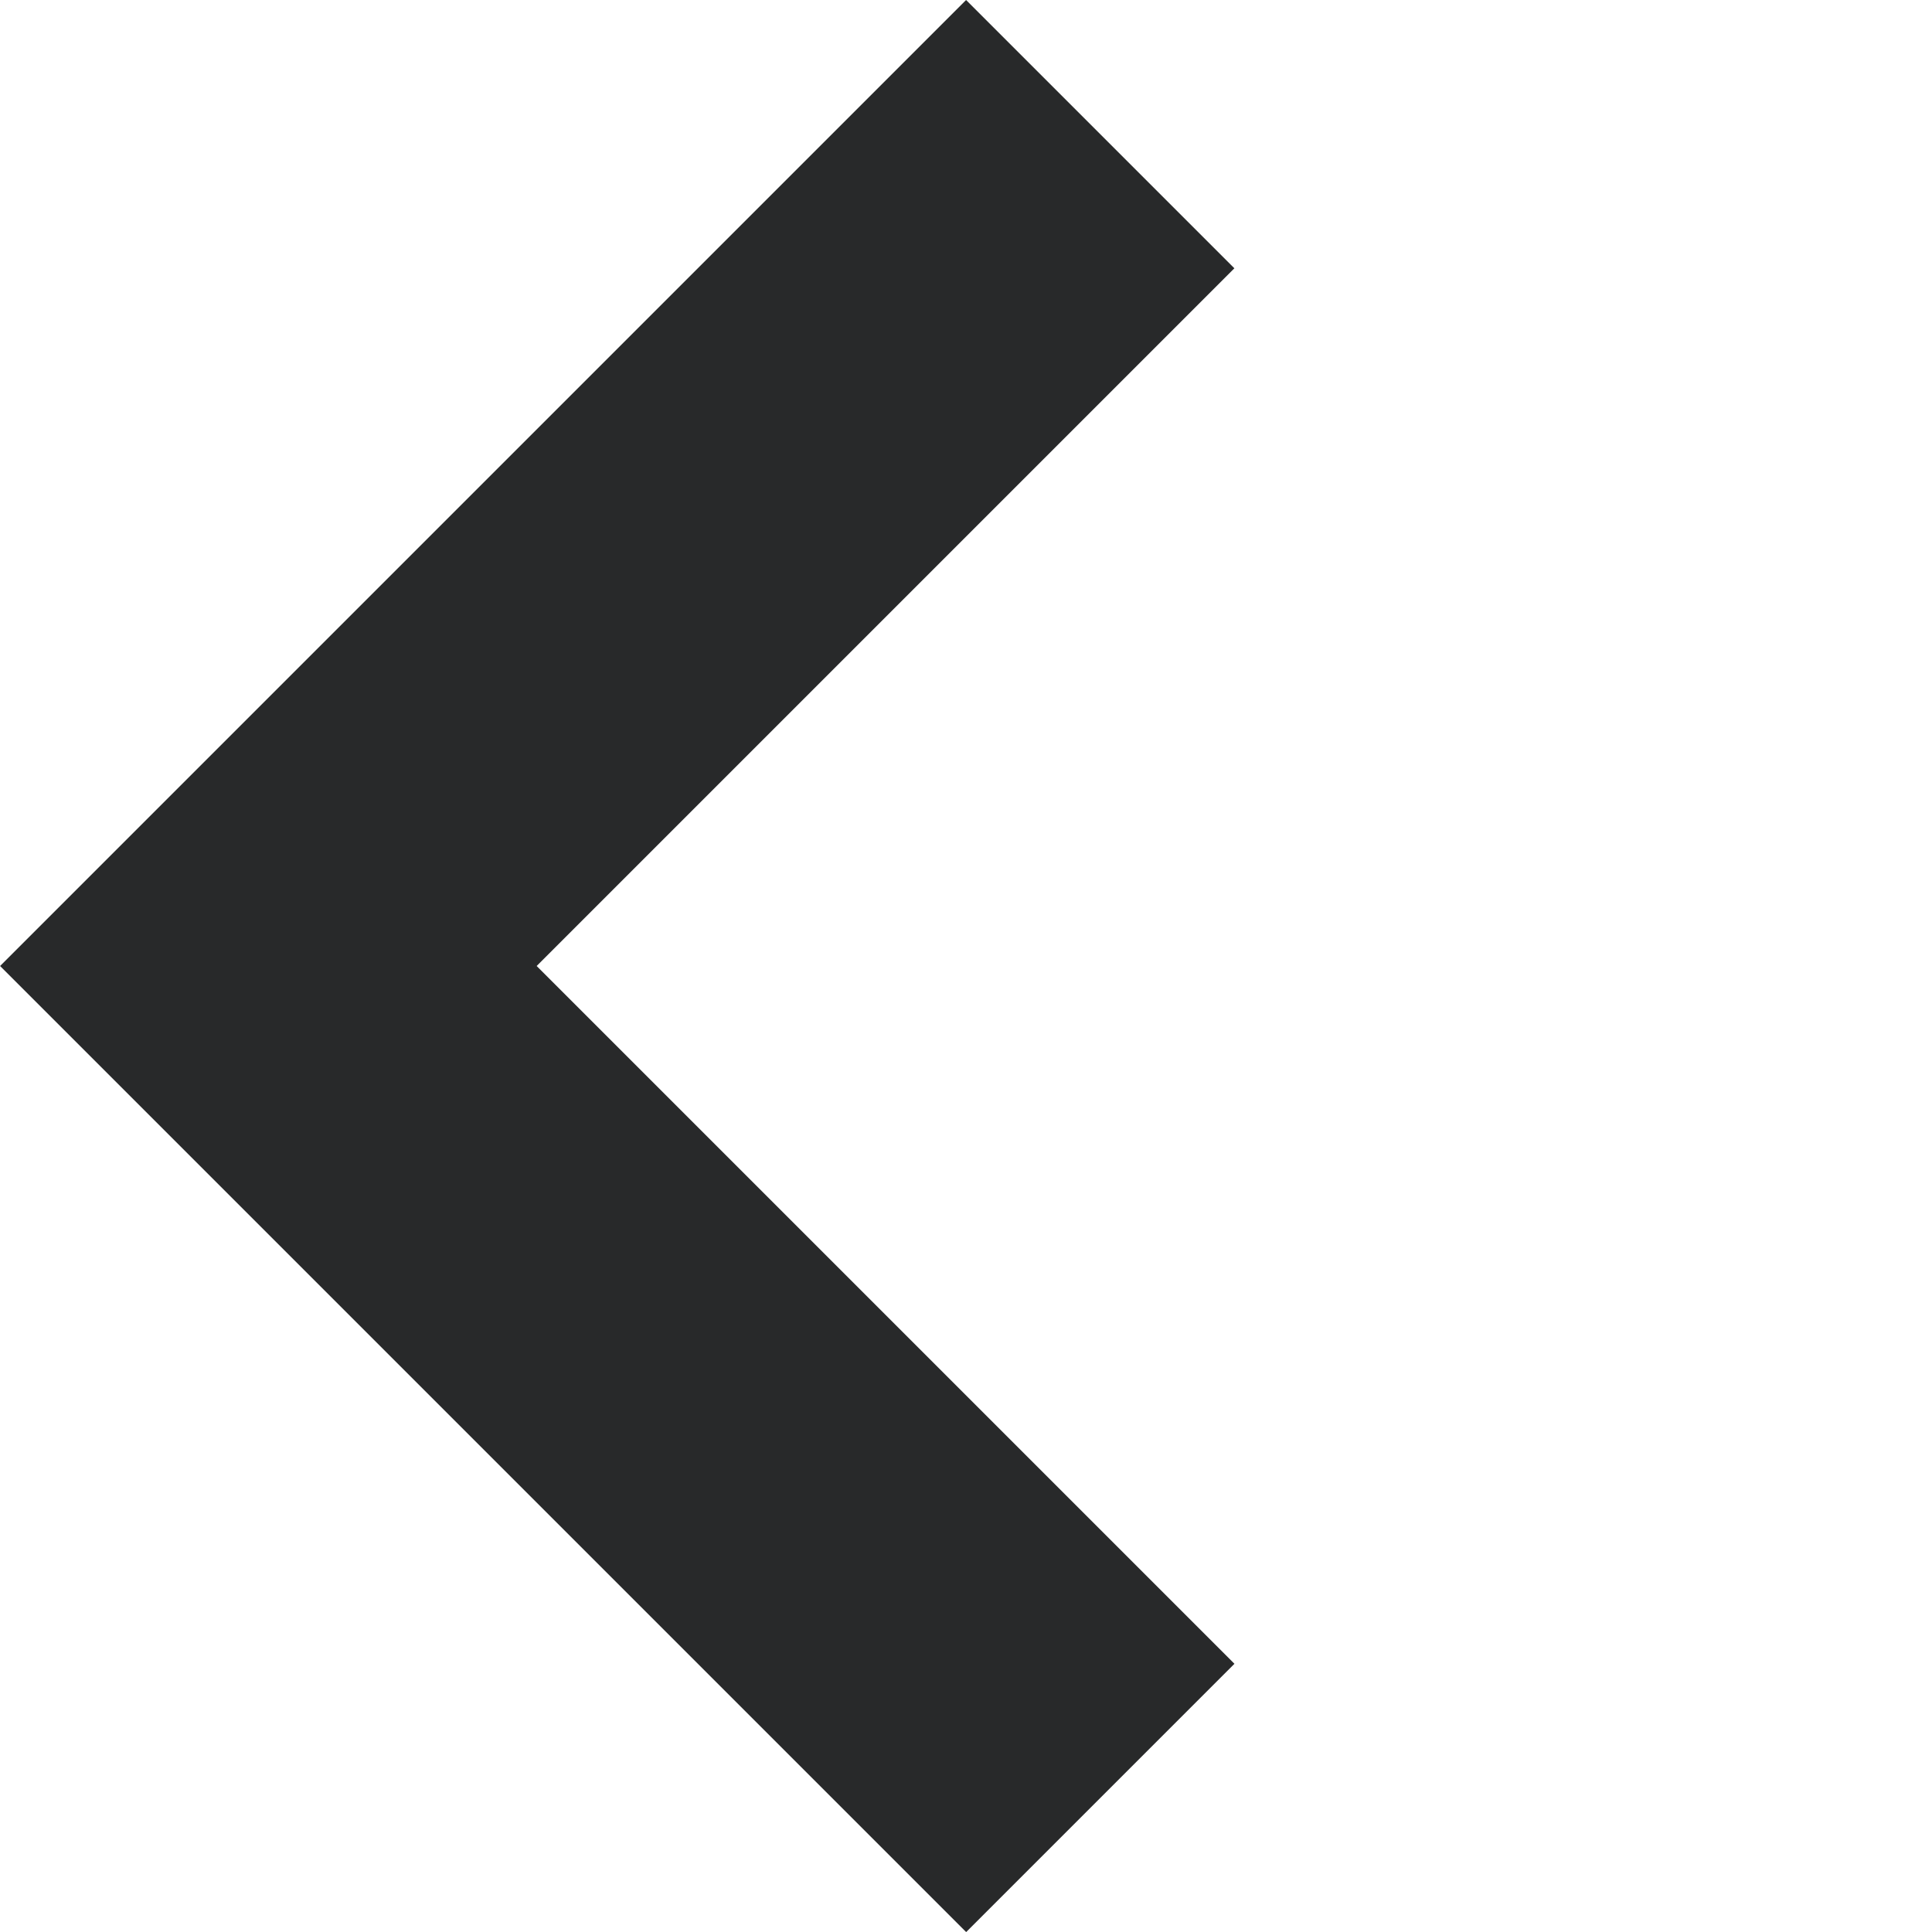 <svg xmlns="http://www.w3.org/2000/svg" width="17.313" height="17.314" viewBox="0 0 17.313 17.314">
    <defs>
        <style>
            .cls-1{fill:#28292a}
        </style>
    </defs>
    <g id="Dropdown" transform="rotate(90 8.657 8.657)">
        <path id="Union_1" d="M8.842 12.243H0v-3.4h8.842V0h3.4v12.243z" class="cls-1" data-name="Union 1" transform="rotate(45 4.329 10.45)"/>
    </g>
</svg>
